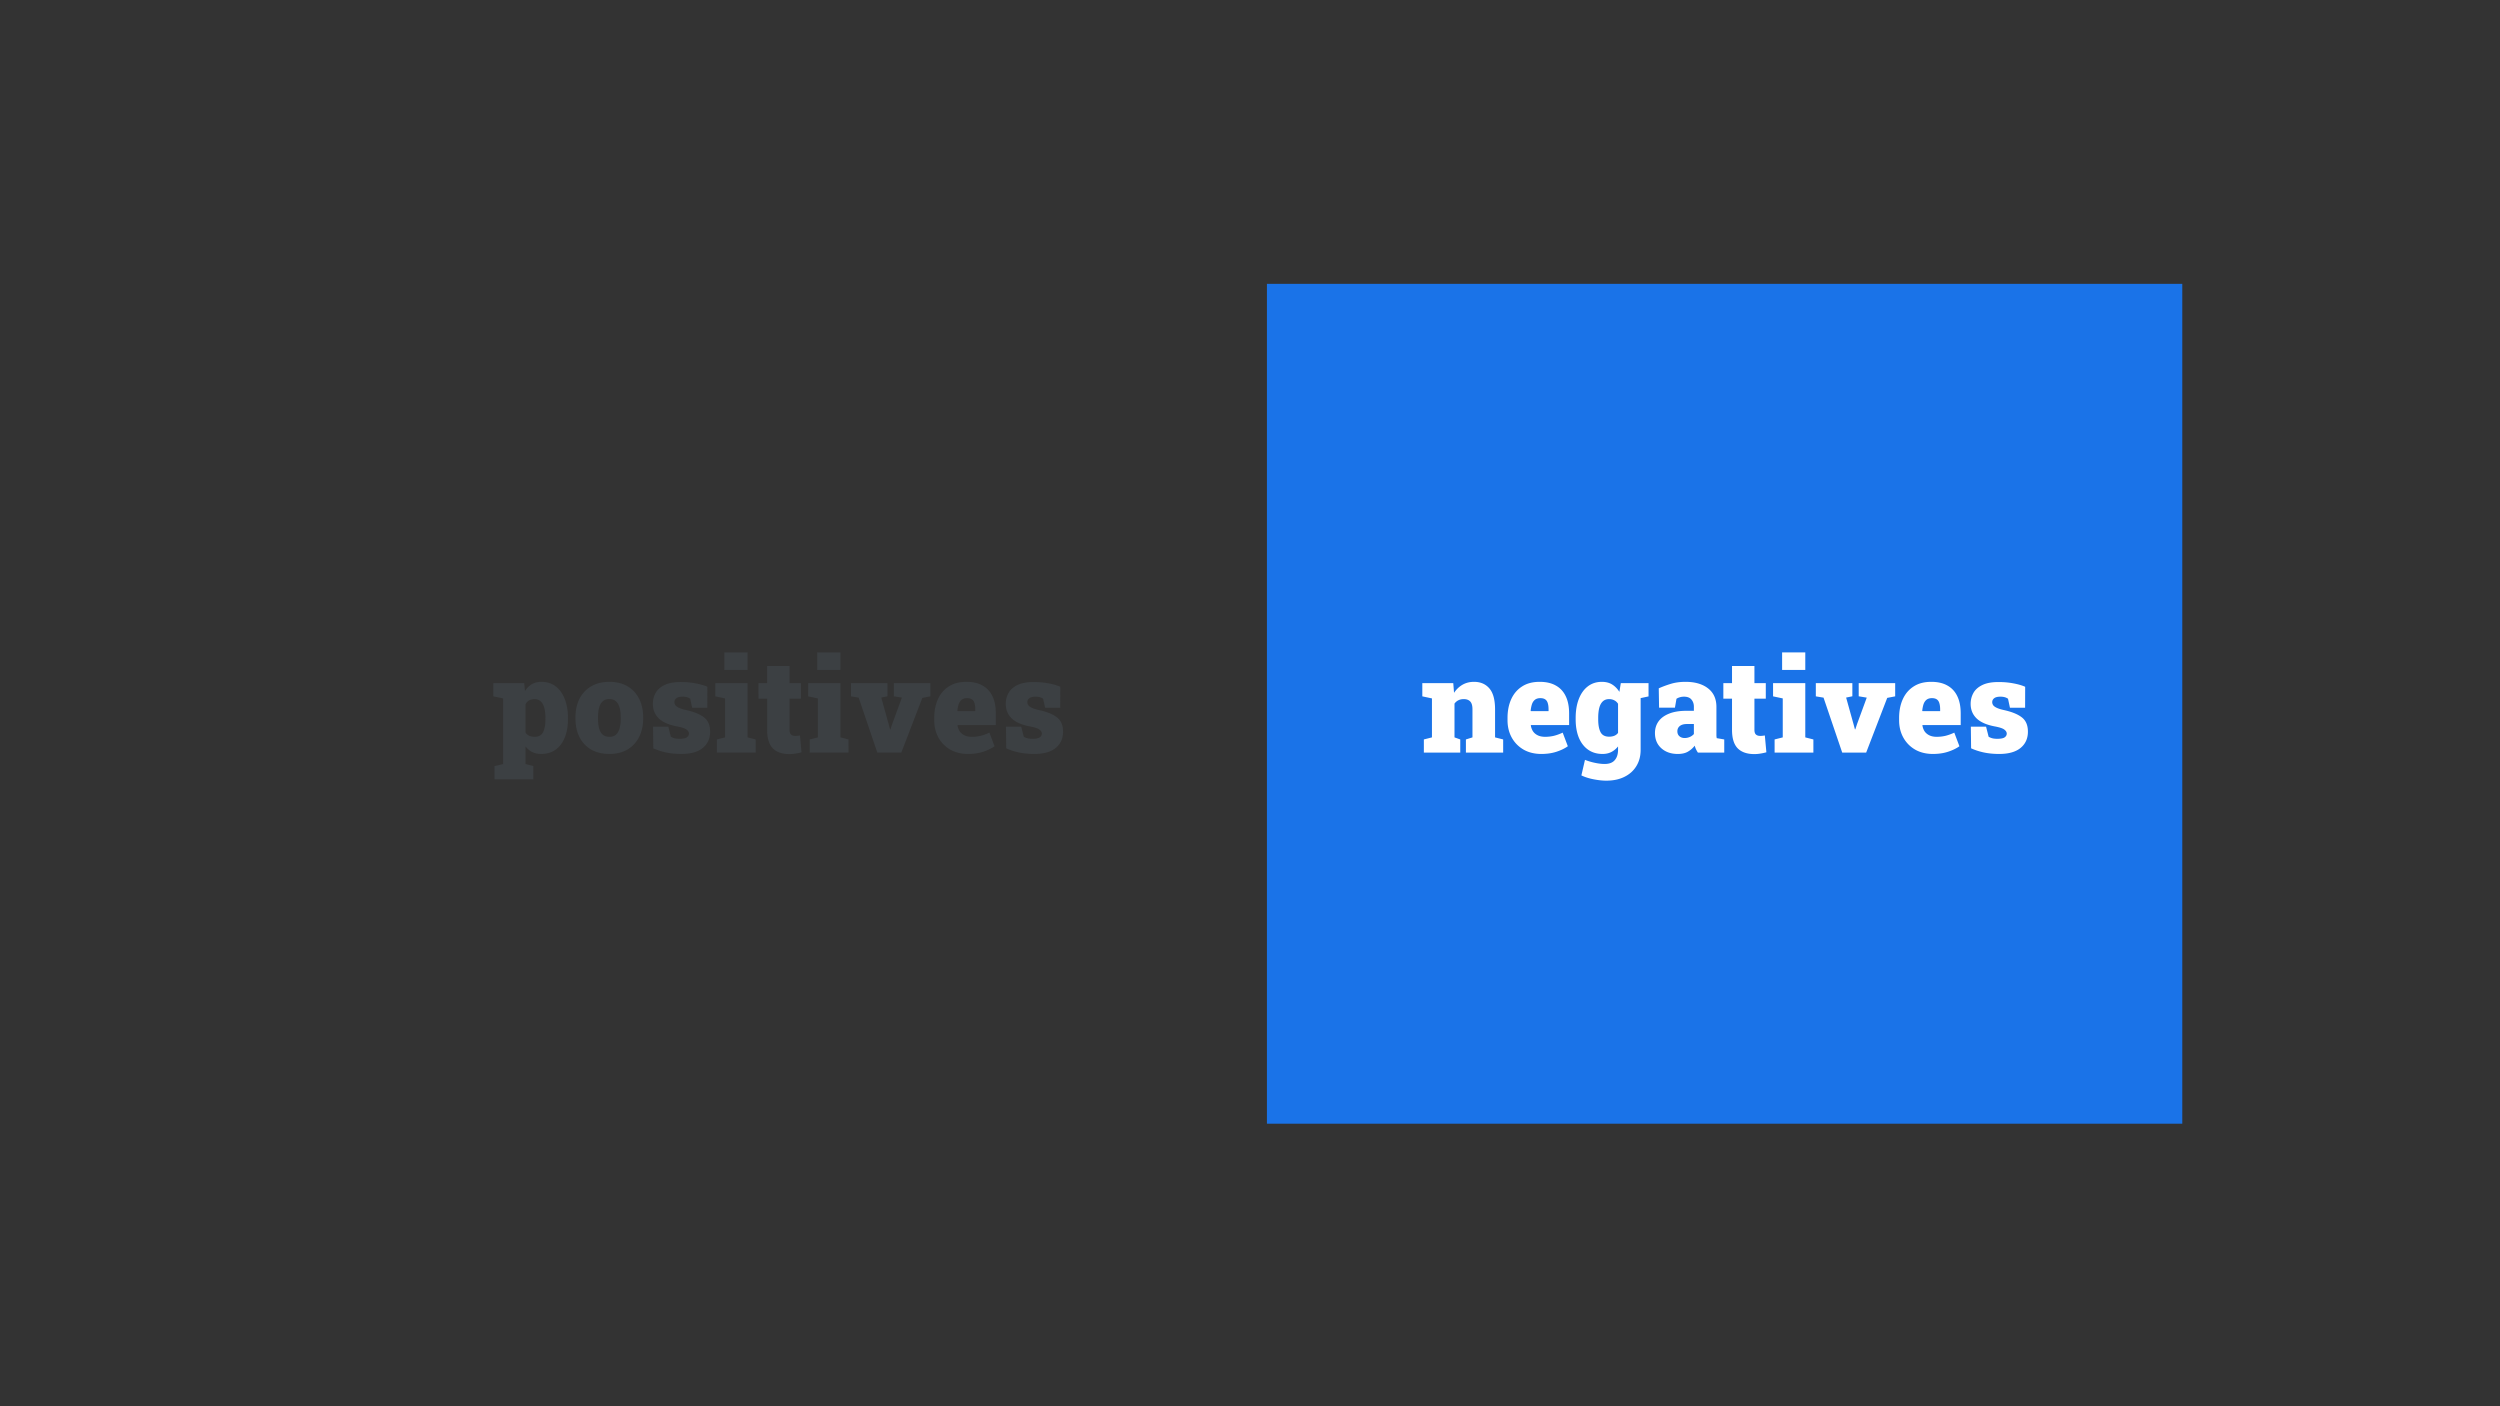 <svg width="1920" height="1080" fill="none" xmlns="http://www.w3.org/2000/svg"><rect width="100%" height="100%" fill="#333333" stroke="none"/><path fill="#1A73E8" d="M973 218h703v645H973z"/><path d="M379.775 598.516v-10.16l6.608-1.578v-50.401l-7.496-1.578V524.64h23.721l.592 6.016c1.447-2.235 3.189-3.962 5.228-5.178 2.038-1.216 4.537-1.825 7.496-1.825 4.208 0 7.825 1.167 10.849 3.502 3.025 2.301 5.343 5.54 6.954 9.715 1.644 4.176 2.466 9.025 2.466 14.548v1.036c0 5.326-.822 9.995-2.466 14.006-1.611 3.978-3.945 7.069-7.003 9.271-3.057 2.203-6.74 3.305-11.047 3.305-2.63 0-4.948-.494-6.953-1.48-1.973-.986-3.683-2.433-5.129-4.34v13.562l6.016 1.578v10.16h-29.836Zm30.773-32.648c3.124 0 5.294-1.167 6.51-3.501 1.217-2.367 1.825-5.672 1.825-9.913v-1.036c0-2.926-.28-5.474-.839-7.644-.558-2.17-1.463-3.846-2.712-5.03-1.216-1.216-2.844-1.825-4.882-1.825-1.48 0-2.828.329-4.044.987-1.184.657-2.121 1.644-2.811 2.959v21.748c.69 1.085 1.644 1.907 2.86 2.466 1.217.526 2.581.789 4.093.789Zm57.503 13.168c-5.49 0-10.192-1.135-14.104-3.403-3.88-2.302-6.855-5.491-8.926-9.568-2.039-4.109-3.058-8.86-3.058-14.252v-.986c0-5.327 1.019-10.028 3.058-14.105 2.071-4.077 5.046-7.266 8.926-9.567 3.879-2.335 8.548-3.502 14.006-3.502 5.49 0 10.159 1.151 14.005 3.452 3.88 2.302 6.839 5.491 8.877 9.568 2.072 4.077 3.107 8.795 3.107 14.154v.986c0 5.359-1.035 10.093-3.107 14.203-2.038 4.077-4.997 7.266-8.877 9.567-3.846 2.302-8.482 3.453-13.907 3.453Zm0-13.168c2.104 0 3.781-.559 5.031-1.677 1.282-1.15 2.202-2.778 2.761-4.882.592-2.104.888-4.603.888-7.496v-.986c0-2.795-.296-5.228-.888-7.299-.559-2.104-1.479-3.732-2.761-4.882-1.283-1.184-2.992-1.776-5.129-1.776-2.105 0-3.798.592-5.08 1.776-1.282 1.15-2.203 2.778-2.762 4.882-.559 2.071-.838 4.504-.838 7.299v.986c0 2.926.279 5.441.838 7.545.559 2.105 1.48 3.716 2.762 4.833 1.282 1.118 3.008 1.677 5.178 1.677Zm55.284 13.168c-4.208 0-8.137-.378-11.787-1.135-3.616-.789-6.888-1.857-9.814-3.205l-.197-16.62h11.688l1.973 7.743c.69.427 1.578.805 2.663 1.134 1.085.296 2.383.444 3.896.444 2.794 0 4.718-.378 5.77-1.134 1.052-.756 1.578-1.71 1.578-2.861 0-1.117-.608-2.137-1.825-3.057-1.183-.954-3.731-1.792-7.644-2.515-6.247-1.217-10.849-3.288-13.808-6.214-2.959-2.959-4.439-6.642-4.439-11.047 0-2.992.691-5.754 2.071-8.285 1.381-2.532 3.633-4.57 6.757-6.116 3.156-1.578 7.364-2.367 12.625-2.367 4.011 0 7.825.345 11.441 1.036 3.65.69 6.641 1.562 8.976 2.614l-.05 16.077h-11.638l-1.48-6.904a8.308 8.308 0 0 0-2.564-1.184c-.954-.263-2.022-.395-3.206-.395-2.203 0-3.814.395-4.833 1.184-1.019.789-1.529 1.808-1.529 3.058 0 .723.214 1.446.642 2.17.46.723 1.348 1.413 2.663 2.071 1.315.657 3.238 1.266 5.77 1.825 6.082 1.348 10.652 3.222 13.71 5.622 3.09 2.4 4.635 6.049 4.635 10.948 0 5.26-1.89 9.436-5.671 12.526-3.748 3.058-9.206 4.587-16.373 4.587ZM550.558 578v-10.11l6.263-1.578v-29.935l-7.447-1.578V524.64h24.757v41.672l6.214 1.578V578h-29.787Zm5.77-63.47v-13.464h17.803v13.464h-17.803Zm49.957 64.604c-5.589 0-9.847-1.479-12.773-4.438-2.893-2.992-4.34-7.71-4.34-14.154v-23.968h-6.657V524.64h6.657v-13.168h17.212v13.168h8.729v11.934h-8.729v23.919c0 1.742.394 2.959 1.183 3.649.789.691 1.874 1.036 3.255 1.036.592 0 1.184-.033 1.776-.099a33.922 33.922 0 0 0 1.775-.246l1.184 12.92a36.674 36.674 0 0 1-4.587.987 27.299 27.299 0 0 1-4.685.394ZM621.869 578v-10.11l6.263-1.578v-29.935l-7.446-1.578V524.64h24.756v41.672l6.214 1.578V578h-29.787Zm5.77-63.47v-13.464h17.803v13.464h-17.803Zm46.16 63.47-14.351-42.215-5.918-.986V524.64h28.061v10.11l-4.783.986 5.671 20.368 1.085 4.043h.296l1.331-4.043 7.447-20.319-6.164-1.035v-10.11h28.011v10.159l-6.115 1.183L692.194 578h-18.395Zm69.684 1.036c-5.227 0-9.797-1.118-13.71-3.354-3.879-2.268-6.904-5.359-9.074-9.271-2.137-3.913-3.205-8.335-3.205-13.266v-1.825c0-5.425.953-10.225 2.86-14.401 1.907-4.175 4.702-7.43 8.384-9.764 3.682-2.367 8.203-3.535 13.562-3.502 4.833 0 8.91.937 12.23 2.811 3.354 1.842 5.902 4.57 7.644 8.187 1.743 3.584 2.614 8.006 2.614 13.266v8.926h-29.343l-.049.345c.263 1.677.821 3.173 1.676 4.488.888 1.282 2.104 2.302 3.65 3.058 1.545.756 3.452 1.134 5.72 1.134 2.236 0 4.422-.246 6.559-.74 2.17-.526 4.455-1.348 6.855-2.465l3.946 10.455c-2.4 1.709-5.326 3.123-8.779 4.241-3.452 1.118-7.298 1.677-11.54 1.677Zm-8.038-32.894h13.562v-1.283c0-1.907-.197-3.501-.592-4.783-.362-1.283-1.003-2.252-1.923-2.91-.921-.658-2.187-.986-3.798-.986-1.742 0-3.139.427-4.192 1.282-1.019.822-1.775 1.973-2.268 3.452-.46 1.447-.789 3.107-.986 4.981l.197.247Zm58.933 32.894c-4.208 0-8.137-.378-11.787-1.135-3.616-.789-6.888-1.857-9.814-3.205l-.197-16.62h11.688l1.973 7.743c.69.427 1.578.805 2.663 1.134 1.085.296 2.383.444 3.896.444 2.794 0 4.718-.378 5.77-1.134 1.052-.756 1.578-1.71 1.578-2.861 0-1.117-.608-2.137-1.825-3.057-1.183-.954-3.731-1.792-7.644-2.515-6.247-1.217-10.849-3.288-13.808-6.214-2.959-2.959-4.439-6.642-4.439-11.047 0-2.992.691-5.754 2.071-8.285 1.381-2.532 3.633-4.57 6.757-6.116 3.156-1.578 7.364-2.367 12.625-2.367 4.011 0 7.825.345 11.441 1.036 3.65.69 6.641 1.562 8.976 2.614l-.05 16.077h-11.638l-1.48-6.904a8.308 8.308 0 0 0-2.564-1.184c-.954-.263-2.022-.395-3.206-.395-2.203 0-3.814.395-4.833 1.184-1.019.789-1.529 1.808-1.529 3.058 0 .723.214 1.446.642 2.17.46.723 1.348 1.413 2.663 2.071 1.315.657 3.238 1.266 5.77 1.825 6.082 1.348 10.652 3.222 13.71 5.622 3.09 2.4 4.635 6.049 4.635 10.948 0 5.26-1.89 9.436-5.671 12.526-3.748 3.058-9.206 4.587-16.373 4.587Z" fill="#3C4043"/><path d="M1093.52 578v-10.11l6.22-1.578v-29.935l-7.4-1.578V524.64h23.77l.59 7.446c1.78-2.663 3.95-4.734 6.51-6.213 2.6-1.48 5.54-2.22 8.83-2.22 5 0 8.94 1.694 11.83 5.08 2.9 3.386 4.34 8.762 4.34 16.126v21.453l6.22 1.578V578h-28.61v-10.11l5.03-1.578V544.81c0-2.86-.57-4.882-1.72-6.066-1.15-1.216-2.8-1.825-4.93-1.825-1.61 0-2.99.296-4.15.888-1.15.559-2.15 1.414-3 2.565v25.94l4.43 1.578V578h-27.96Zm90.25 1.036c-5.23 0-9.8-1.118-13.71-3.354-3.88-2.268-6.9-5.359-9.07-9.271-2.14-3.913-3.21-8.335-3.21-13.266v-1.825c0-5.425.96-10.225 2.86-14.401 1.91-4.175 4.7-7.43 8.39-9.764 3.68-2.367 8.2-3.535 13.56-3.502 4.83 0 8.91.937 12.23 2.811 3.35 1.842 5.9 4.57 7.64 8.187 1.74 3.584 2.62 8.006 2.62 13.266v8.926h-29.35l-.05.345c.27 1.677.83 3.173 1.68 4.488.89 1.282 2.1 2.302 3.65 3.058 1.55.756 3.45 1.134 5.72 1.134 2.24 0 4.42-.246 6.56-.74 2.17-.526 4.45-1.348 6.85-2.465l3.95 10.455c-2.4 1.709-5.33 3.123-8.78 4.241-3.45 1.118-7.3 1.677-11.54 1.677Zm-8.04-32.894h13.56v-1.283c0-1.907-.19-3.501-.59-4.783-.36-1.283-1-2.252-1.92-2.91-.92-.658-2.19-.986-3.8-.986-1.74 0-3.14.427-4.19 1.282-1.02.822-1.77 1.973-2.27 3.452-.46 1.447-.79 3.107-.98 4.981l.19.247Zm57.8 53.409c-2.79 0-5.98-.345-9.57-1.035-3.58-.691-6.74-1.694-9.46-3.009l2.76-11.934a46.109 46.109 0 0 0 7.84 2.318c2.66.559 5.08.838 7.25.838 3.55 0 6.15-.986 7.79-2.959 1.68-1.94 2.52-4.603 2.52-7.989v-2.515c-1.48 1.841-3.21 3.271-5.18 4.29-1.94.986-4.18 1.48-6.71 1.48-4.34 0-8.05-1.102-11.15-3.305-3.09-2.202-5.45-5.293-7.1-9.271-1.61-4.011-2.41-8.68-2.41-14.006v-1.036c0-5.556.8-10.405 2.41-14.548 1.61-4.175 3.92-7.414 6.91-9.715 3.02-2.335 6.62-3.502 10.8-3.502 3.09 0 5.72.674 7.89 2.022 2.17 1.348 4.03 3.239 5.57 5.672l1.09-6.707h15.23v51.239c0 4.735-1.08 8.877-3.25 12.428-2.14 3.551-5.19 6.313-9.17 8.285-3.95 1.973-8.63 2.959-14.06 2.959Zm2.32-33.781c1.45 0 2.76-.231 3.94-.691 1.19-.493 2.14-1.233 2.87-2.219v-22.34c-.73-1.184-1.68-2.072-2.87-2.664-1.18-.624-2.49-.937-3.94-.937-2.07 0-3.73.609-4.98 1.825-1.22 1.184-2.11 2.86-2.66 5.03-.53 2.17-.79 4.718-.79 7.644v1.036c0 4.241.6 7.529 1.82 9.863 1.22 2.302 3.42 3.453 6.61 3.453Zm22.14-29.196-7.79-11.934h15.88v10.208l-8.09 1.726Zm30.53 42.462c-5.16 0-9.37-1.463-12.63-4.39-3.25-2.926-4.88-6.822-4.88-11.688 0-3.32.89-6.263 2.67-8.827 1.8-2.565 4.5-4.57 8.08-6.017 3.62-1.479 8.14-2.219 13.57-2.219h5.57v-3.156c0-2.137-.61-3.946-1.83-5.425-1.21-1.512-3.14-2.269-5.77-2.269-1.11 0-2.17.148-3.15.444-.96.263-1.83.658-2.62 1.184l-1.18 6.806h-12.18l-.25-14.845a79.152 79.152 0 0 1 9.47-3.501c3.32-.987 7.02-1.48 11.1-1.48 7.26 0 13.03 1.677 17.31 5.031 4.27 3.32 6.41 8.071 6.41 14.252v21.897c.03.723.11 1.413.24 2.071l5.77.986V578H1304c-.42-.592-.88-1.381-1.38-2.367-.49-.987-.83-1.973-1.03-2.959-1.61 2.005-3.42 3.567-5.43 4.685-2 1.118-4.55 1.677-7.64 1.677Zm5.33-12.231c1.25 0 2.49-.246 3.74-.74a8.948 8.948 0 0 0 3.31-2.317v-7.694h-5.38c-2.33 0-4.14.51-5.42 1.529-1.25 1.019-1.88 2.367-1.88 4.044 0 1.611.53 2.877 1.58 3.797 1.05.921 2.4 1.381 4.05 1.381Zm53.45 12.329c-5.58 0-9.84-1.479-12.77-4.438-2.89-2.992-4.34-7.71-4.34-14.154v-23.968h-6.66V524.64h6.66v-13.168h17.21v13.168h8.73v11.934h-8.73v23.919c0 1.742.4 2.959 1.19 3.649.79.691 1.87 1.036 3.25 1.036.59 0 1.19-.033 1.78-.099a33.59 33.59 0 0 0 1.77-.246l1.19 12.92c-1.52.428-3.05.757-4.59.987-1.51.263-3.07.394-4.69.394Zm15.59-1.134v-10.11l6.26-1.578v-29.935l-7.44-1.578V524.64h24.75v41.672l6.22 1.578V578h-29.79Zm5.77-63.47v-13.464h17.8v13.464h-17.8Zm46.16 63.47-14.35-42.215-5.92-.986V524.64h28.06v10.11l-4.78.986 5.67 20.368 1.08 4.043h.3l1.33-4.043 7.45-20.319-6.17-1.035v-10.11h28.01v10.159l-6.11 1.183L1433.21 578h-18.39Zm69.68 1.036c-5.22 0-9.79-1.118-13.71-3.354-3.88-2.268-6.9-5.359-9.07-9.271-2.14-3.913-3.21-8.335-3.21-13.266v-1.825c0-5.425.96-10.225 2.86-14.401 1.91-4.175 4.71-7.43 8.39-9.764 3.68-2.367 8.2-3.535 13.56-3.502 4.83 0 8.91.937 12.23 2.811 3.35 1.842 5.9 4.57 7.64 8.187 1.75 3.584 2.62 8.006 2.62 13.266v8.926h-29.35l-.04.345c.26 1.677.82 3.173 1.67 4.488.89 1.282 2.11 2.302 3.65 3.058 1.55.756 3.45 1.134 5.72 1.134 2.24 0 4.42-.246 6.56-.74 2.17-.526 4.46-1.348 6.86-2.465l3.94 10.455c-2.4 1.709-5.32 3.123-8.78 4.241-3.45 1.118-7.3 1.677-11.54 1.677Zm-8.04-32.894h13.57v-1.283c0-1.907-.2-3.501-.6-4.783-.36-1.283-1-2.252-1.92-2.91-.92-.658-2.19-.986-3.8-.986-1.74 0-3.14.427-4.19 1.282-1.02.822-1.77 1.973-2.27 3.452-.46 1.447-.79 3.107-.98 4.981l.19.247Zm58.94 32.894c-4.21 0-8.14-.378-11.79-1.135-3.62-.789-6.89-1.857-9.81-3.205l-.2-16.62h11.69l1.97 7.743c.69.427 1.58.805 2.66 1.134 1.09.296 2.39.444 3.9.444 2.79 0 4.72-.378 5.77-1.134 1.05-.756 1.58-1.71 1.58-2.861 0-1.117-.61-2.137-1.83-3.057-1.18-.954-3.73-1.792-7.64-2.515-6.25-1.217-10.85-3.288-13.81-6.214-2.96-2.959-4.44-6.642-4.44-11.047 0-2.992.69-5.754 2.07-8.285 1.38-2.532 3.64-4.57 6.76-6.116 3.16-1.578 7.36-2.367 12.62-2.367 4.02 0 7.83.345 11.45 1.036 3.65.69 6.64 1.562 8.97 2.614l-.05 16.077h-11.64l-1.48-6.904a8.253 8.253 0 0 0-2.56-1.184c-.95-.263-2.02-.395-3.21-.395-2.2 0-3.81.395-4.83 1.184-1.02.789-1.53 1.808-1.53 3.058 0 .723.22 1.446.64 2.17.46.723 1.35 1.413 2.67 2.071 1.31.657 3.23 1.266 5.77 1.825 6.08 1.348 10.65 3.222 13.71 5.622 3.09 2.4 4.63 6.049 4.63 10.948 0 5.26-1.89 9.436-5.67 12.526-3.75 3.058-9.21 4.587-16.37 4.587Z" fill="#fff"/></svg>